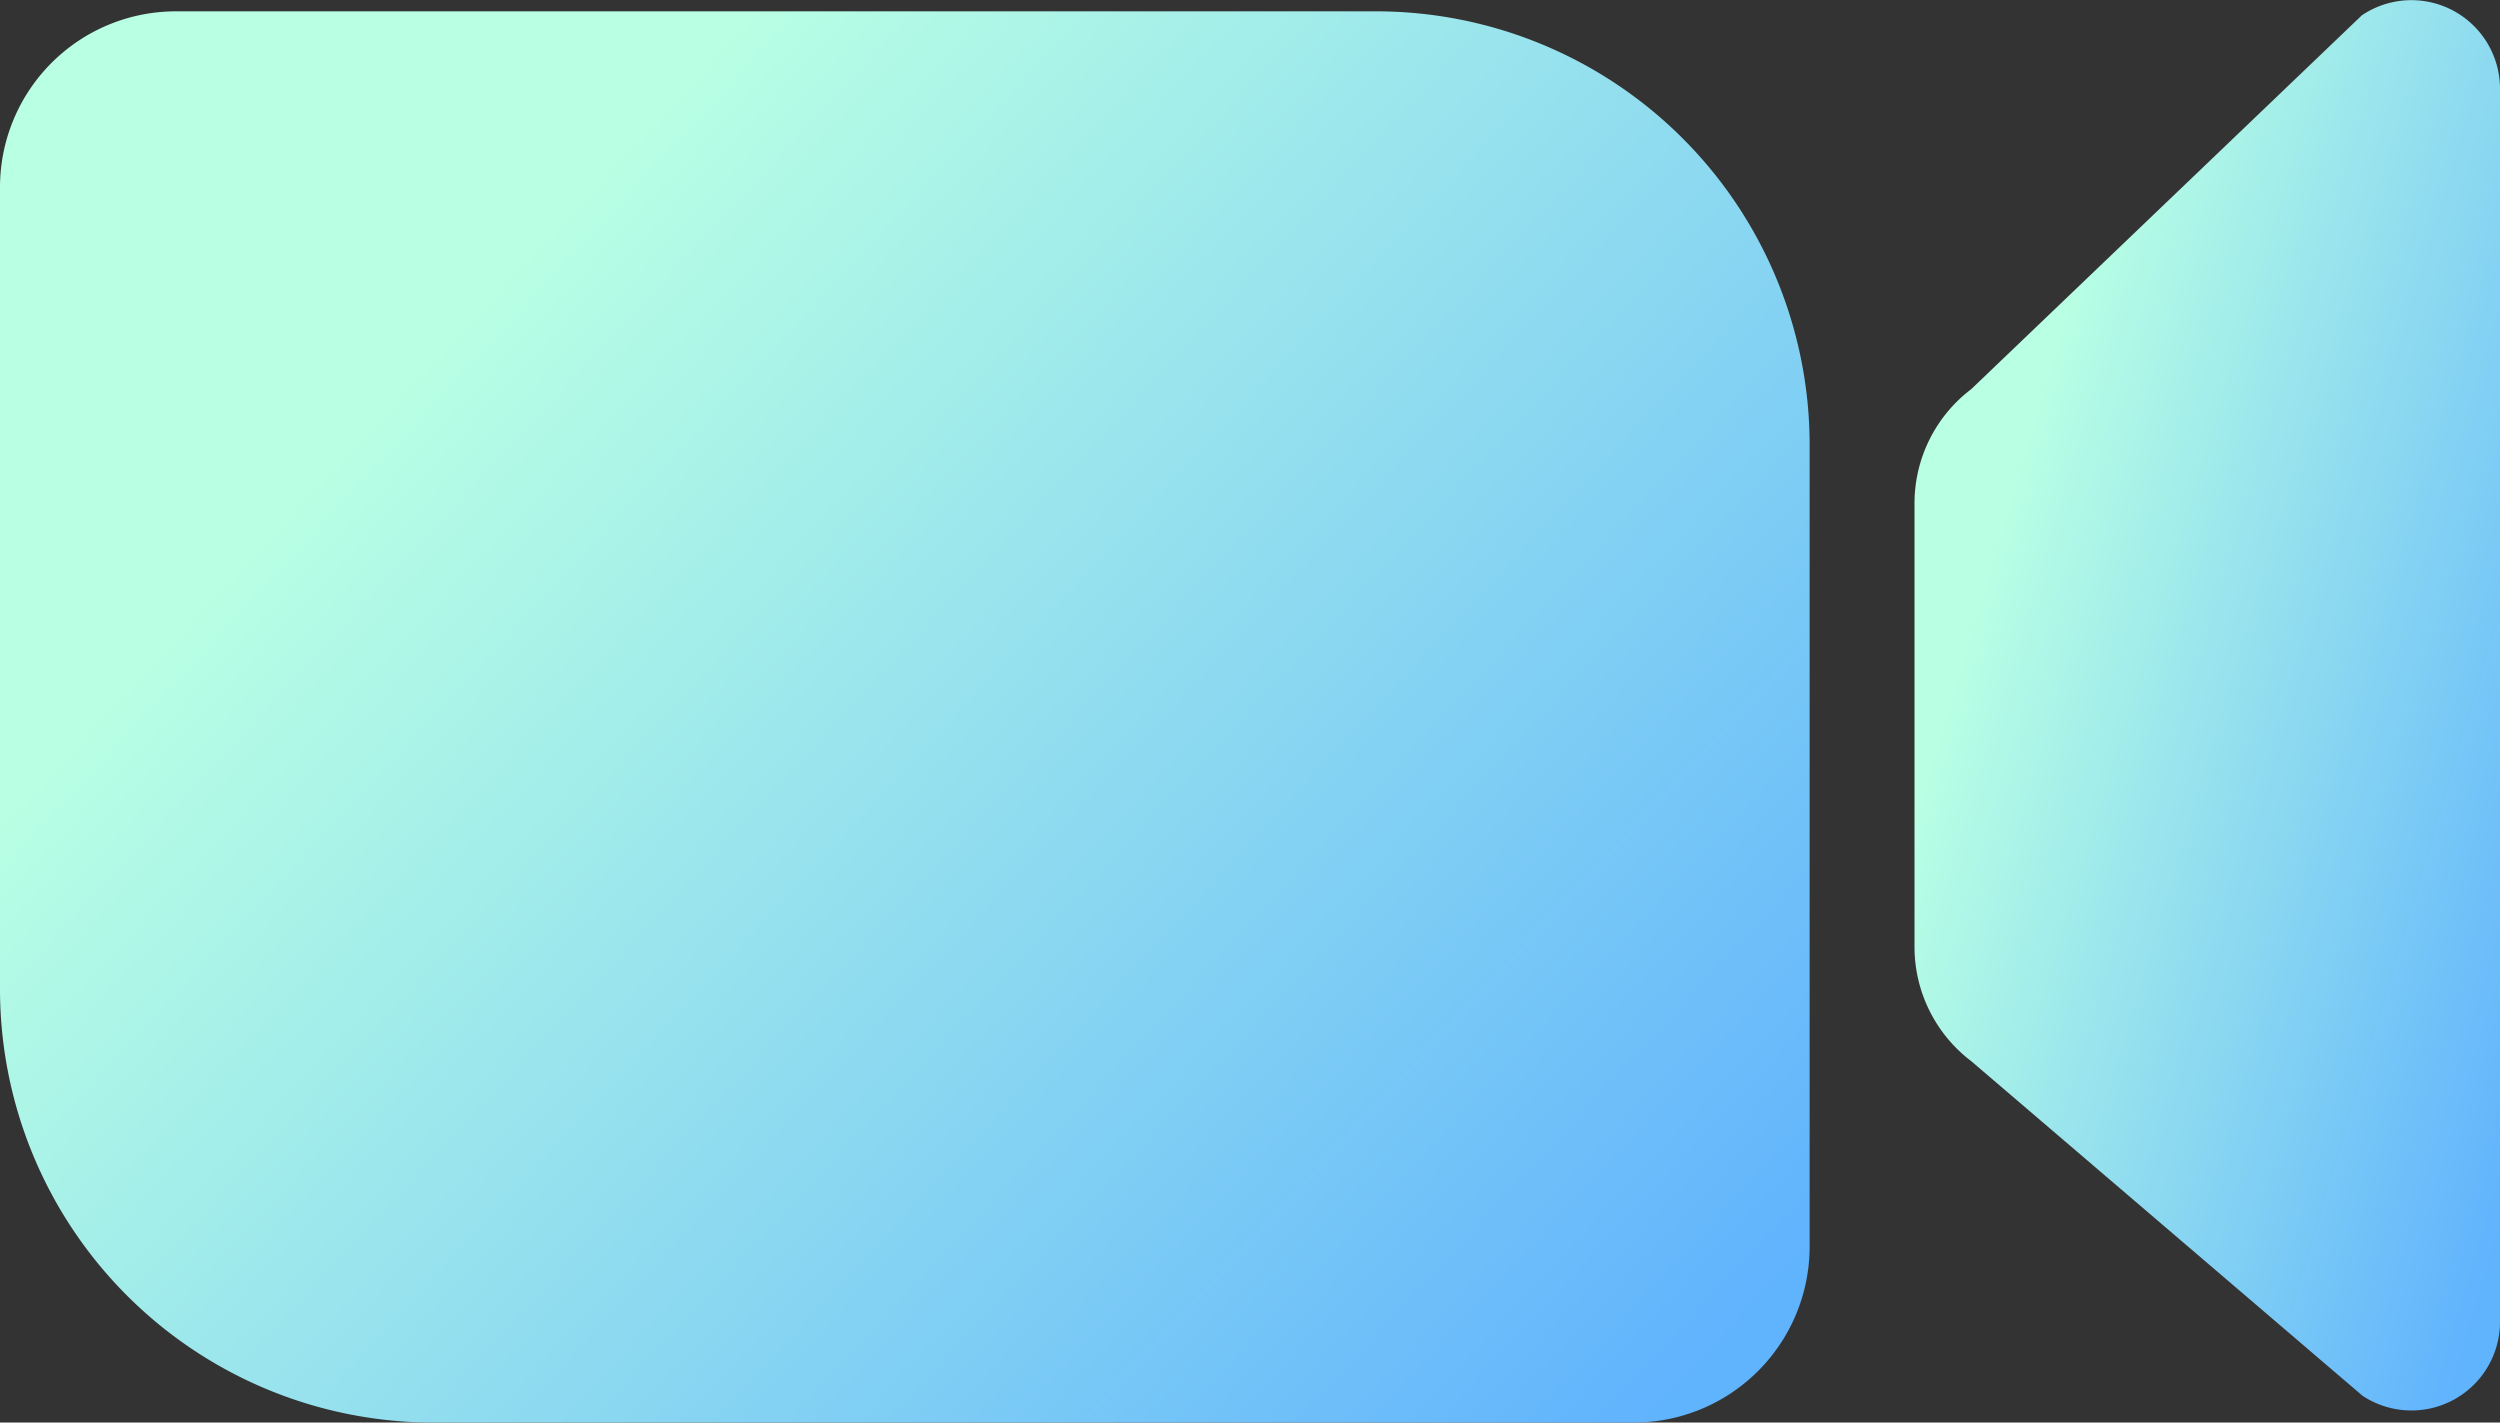 <svg id="Component_346_1" data-name="Component 346 – 1" xmlns="http://www.w3.org/2000/svg" xmlns:xlink="http://www.w3.org/1999/xlink" width="21.166" height="12.044" viewBox="0 0 21.166 12.044">
  <rect x="0" y="0" width="21.166" height="12.044" fill="#333333" stroke="none"/>
  <defs>
    <style>
      .cls-1 {
        fill: url(#linear-gradient);
      }
    </style>
    <linearGradient id="linear-gradient" x1="0.204" y1="0.296" x2="1" y2="0.874" gradientUnits="objectBoundingBox">
      <stop offset="0" stop-color="#b8ffe4"/>
      <stop offset="1" stop-color="#60b3fd"/>
    </linearGradient>
  </defs>
  <path id="Path_14791" data-name="Path 14791" class="cls-1" d="M150.09,194.11h10.16a3.671,3.671,0,0,1,3.671,3.671v6.787a1.49,1.49,0,0,1-1.49,1.49h-10.16a3.671,3.671,0,0,1-3.671-3.67V195.6A1.49,1.49,0,0,1,150.09,194.11Z" transform="translate(-148.6 -194.014)"/>
  <path id="Path_14792" data-name="Path 14792" class="cls-1" d="M318.576,205.951l-3.307-2.828a1.215,1.215,0,0,1-.48-.967V198.4a1.213,1.213,0,0,1,.48-.966l3.307-3.165a.75.75,0,0,1,1.17.619v10.444a.75.75,0,0,1-1.17.62Z" transform="translate(-298.58 -194.139)"/>
</svg>
